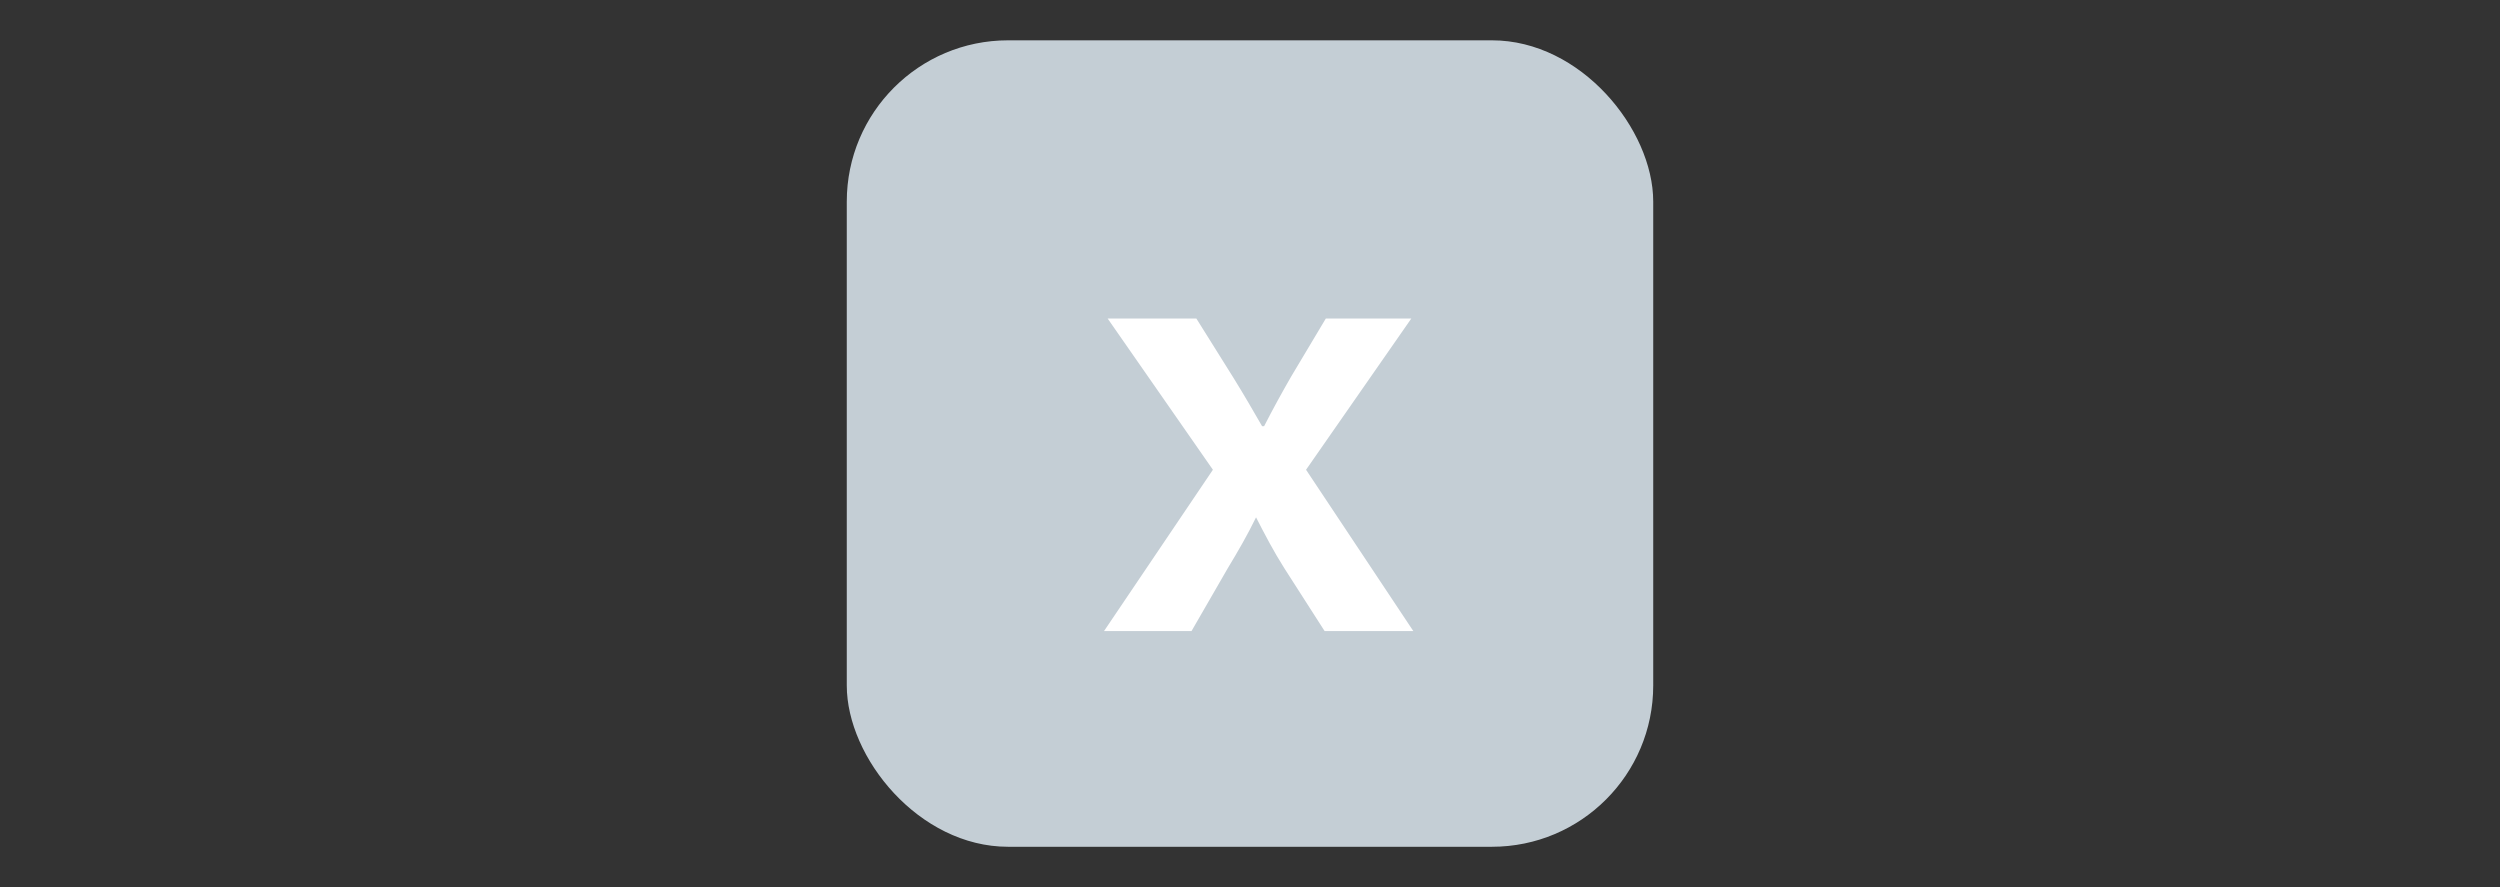 <svg id="Ebene_1" data-name="Ebene 1" xmlns="http://www.w3.org/2000/svg" width="62" height="22" viewBox="0 0 62 22"><rect x="0" y="0" width="62" height="22" fill="#333333" stroke="none"/><defs><style>.cls-1{fill:#c4ced5;}.cls-2{fill:#fff;}</style></defs><rect class="cls-1" x="21" y="1" width="20" height="20" rx="4"/><path class="cls-2" d="M29.67,7.9l.92,1.47c.26.42.48.8.71,1.2h.05c.22-.43.44-.83.67-1.23l.86-1.44H35l-2.61,3.75,2.66,4H32.85l-1-1.56c-.26-.41-.48-.83-.7-1.26h0c-.22.45-.44.83-.7,1.26l-.9,1.56H27.38l2.7-4L27.47,7.9Z"/></svg>